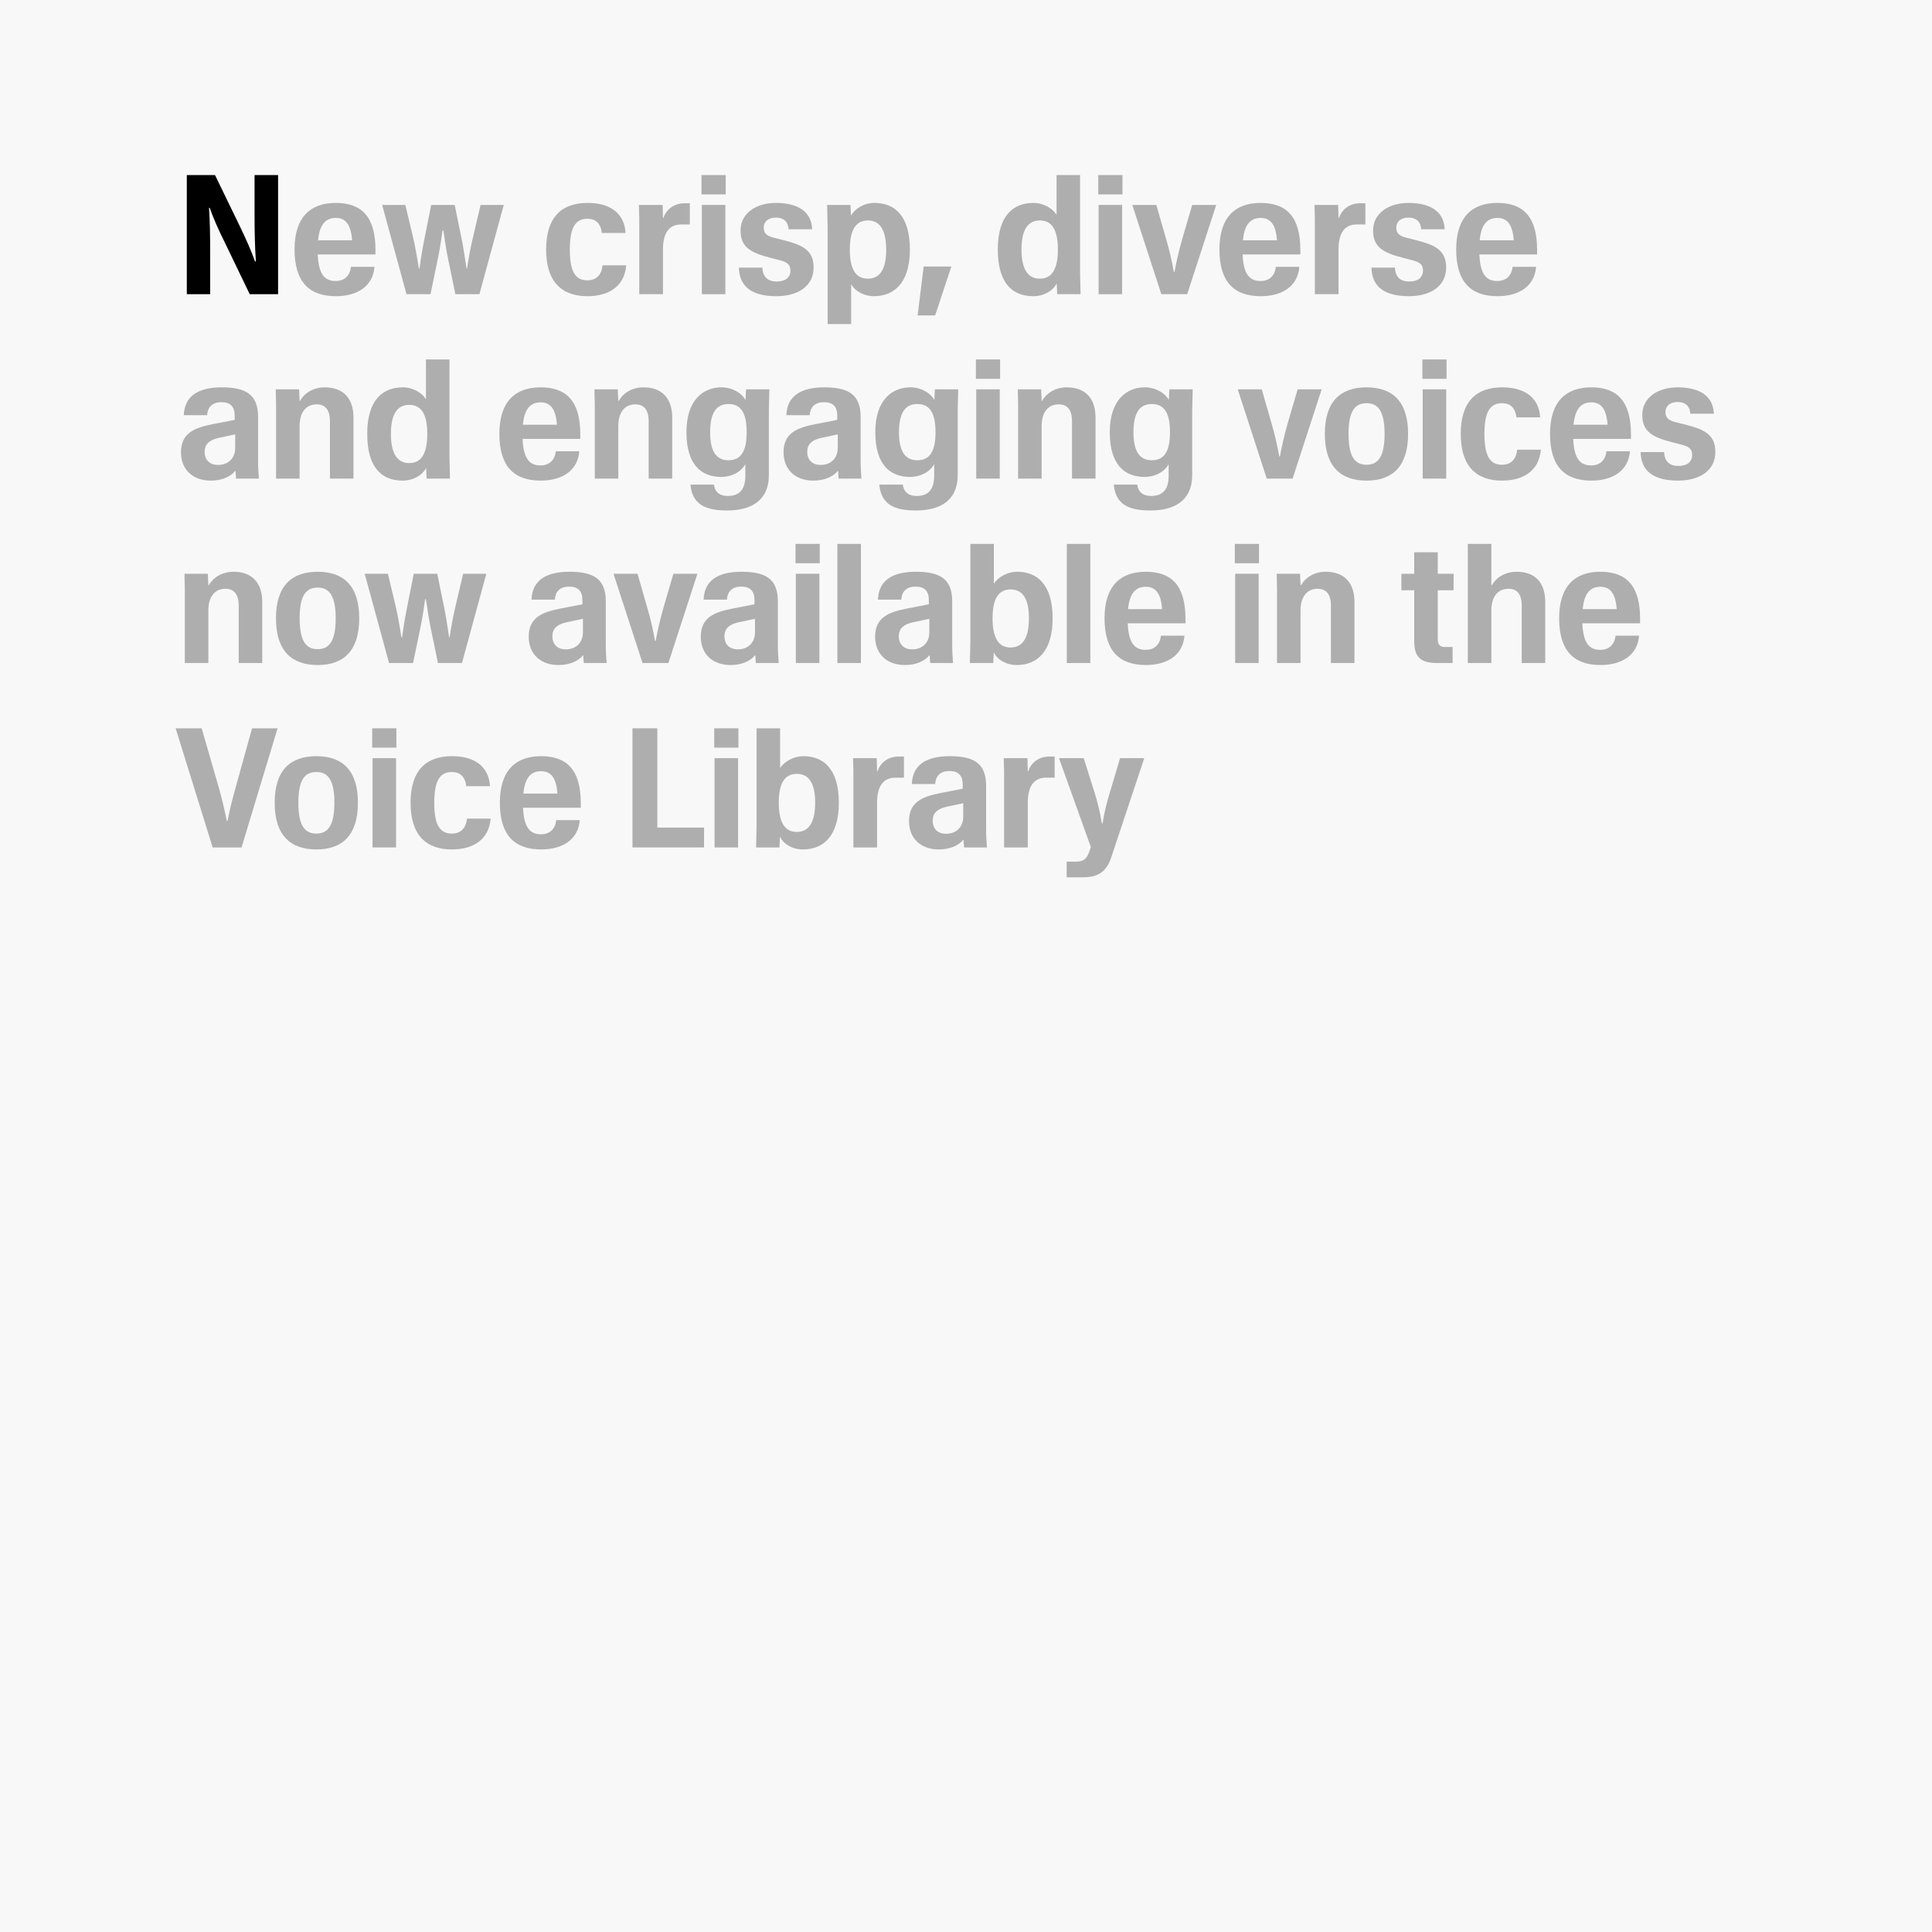 <svg width="440" height="440" viewBox="0 0 440 440" fill="none" xmlns="http://www.w3.org/2000/svg">
<rect width="440" height="440" fill="#F8F8F8"/>
<path d="M42.546 67V39.868H48.968L54.516 51.306C56.112 54.612 57.214 57.12 58.088 59.552H58.278C58.05 56.17 57.974 52.978 57.974 49.178V39.868H63.332V67H56.872L51.362 55.562C49.652 52.142 48.626 49.748 47.752 47.316H47.6C47.828 50.698 47.866 53.89 47.866 57.69V67H42.546Z" fill="black"/>
<path d="M85.511 57.956H72.363C72.553 62.364 73.883 63.998 76.429 63.998C78.443 63.998 79.697 62.82 79.925 60.768H85.283C84.941 65.252 81.293 67.456 76.505 67.456C70.425 67.456 67.081 64.226 67.081 56.816C67.081 49.406 70.729 46.214 76.467 46.214C82.357 46.214 85.511 49.368 85.511 56.892V57.956ZM76.467 49.634C74.225 49.634 72.781 51.04 72.439 54.726H80.191C79.925 51.078 78.671 49.634 76.467 49.634Z" fill="black" fill-opacity="0.3"/>
<path d="M107.699 54.118L109.447 46.67H114.729L109.181 67H103.709L102.075 59.096C101.619 56.93 101.353 55.03 100.973 52.484H100.783C100.441 55.03 100.137 56.93 99.681 59.096L98.047 67H92.575L87.027 46.67H92.309L94.095 54.118C94.589 56.284 95.007 58.64 95.387 61.148H95.539C95.881 58.64 96.261 56.322 96.717 54.118L98.199 46.67H103.557L105.077 54.118C105.533 56.322 105.875 58.64 106.255 61.148H106.369C106.749 58.64 107.167 56.284 107.699 54.118Z" fill="black" fill-opacity="0.3"/>
<path d="M133.802 67.456C127.874 67.456 124.378 64.15 124.378 56.816C124.378 49.482 127.874 46.214 133.802 46.214C139.084 46.214 142.2 48.646 142.466 53.054H137.07C136.804 50.85 135.626 49.824 133.802 49.824C131.142 49.824 129.774 51.648 129.774 56.816C129.774 61.984 131.104 63.846 133.802 63.846C135.626 63.846 136.994 62.782 137.222 60.426H142.618C142.238 65.1 138.78 67.456 133.802 67.456Z" fill="black" fill-opacity="0.3"/>
<path d="M155.962 46.29H157.102V51.116H155.164C152.504 51.116 150.984 52.864 150.984 56.854V67H145.588V49.786L145.512 46.67H150.908L150.984 49.634H151.098C151.63 47.924 153.264 46.29 155.962 46.29Z" fill="black" fill-opacity="0.3"/>
<path d="M165.272 44.276H159.762V39.868H165.272V44.276ZM165.196 67H159.838V46.67H165.196V67Z" fill="black" fill-opacity="0.3"/>
<path d="M176.823 67.456C171.427 67.456 168.387 65.442 168.273 60.958H173.631C173.707 63.086 174.885 64.112 176.861 64.112C178.875 64.112 180.015 63.2 180.015 61.604C180.015 60.16 179.141 59.628 177.241 59.172L175.607 58.754C170.971 57.576 168.653 56.322 168.653 52.484C168.653 48.608 172.149 46.214 176.709 46.214C181.459 46.214 184.803 48 184.955 52.218H179.597C179.483 50.356 178.343 49.558 176.709 49.558C175.113 49.558 173.935 50.356 173.935 51.876C173.935 53.282 174.847 53.814 176.443 54.194L178.115 54.612C182.523 55.714 185.297 56.816 185.297 60.92C185.297 65.138 181.763 67.456 176.823 67.456Z" fill="black" fill-opacity="0.3"/>
<path d="M207.221 56.854C207.221 64.606 203.459 67.456 199.013 67.456C196.695 67.456 194.719 66.24 193.883 64.796H193.845V73.802H188.487V51.61L188.373 46.67H193.693L193.807 49.064H193.845C194.757 47.43 196.847 46.214 199.165 46.214C203.915 46.214 207.221 49.33 207.221 56.854ZM193.541 56.854C193.541 61.452 194.985 63.466 197.645 63.466C200.305 63.466 201.825 61.452 201.825 56.854C201.825 52.256 200.305 50.204 197.645 50.204C194.985 50.204 193.541 52.256 193.541 56.854Z" fill="black" fill-opacity="0.3"/>
<path d="M210.355 60.692H216.663L212.977 71.826H208.987L210.355 60.692Z" fill="black" fill-opacity="0.3"/>
<path d="M227.245 56.816C227.245 49.064 230.779 46.214 235.377 46.214C237.695 46.214 239.747 47.506 240.583 48.874H240.621V39.868H245.979V62.06L246.093 67H240.773L240.659 64.606H240.621C239.823 66.202 237.771 67.456 235.301 67.456C230.437 67.456 227.245 64.34 227.245 56.816ZM240.925 56.816C240.925 52.218 239.481 50.204 236.821 50.204C234.161 50.204 232.641 52.218 232.641 56.816C232.641 61.414 234.161 63.466 236.821 63.466C239.481 63.466 240.925 61.414 240.925 56.816Z" fill="black" fill-opacity="0.3"/>
<path d="M255.633 44.276H250.123V39.868H255.633V44.276ZM255.557 67H250.199V46.67H255.557V67Z" fill="black" fill-opacity="0.3"/>
<path d="M267.488 61.946C267.944 59.438 268.476 57.158 269.274 54.346L271.516 46.67H276.988L270.376 67H264.486L257.874 46.67H263.346L265.55 54.346C266.386 57.158 266.88 59.438 267.336 61.946H267.488Z" fill="black" fill-opacity="0.3"/>
<path d="M296.144 57.956H282.996C283.186 62.364 284.516 63.998 287.062 63.998C289.076 63.998 290.33 62.82 290.558 60.768H295.916C295.574 65.252 291.926 67.456 287.138 67.456C281.058 67.456 277.714 64.226 277.714 56.816C277.714 49.406 281.362 46.214 287.1 46.214C292.99 46.214 296.144 49.368 296.144 56.892V57.956ZM287.1 49.634C284.858 49.634 283.414 51.04 283.072 54.726H290.824C290.558 51.078 289.304 49.634 287.1 49.634Z" fill="black" fill-opacity="0.3"/>
<path d="M309.818 46.29H310.958V51.116H309.02C306.36 51.116 304.84 52.864 304.84 56.854V67H299.444V49.786L299.368 46.67H304.764L304.84 49.634H304.954C305.486 47.924 307.12 46.29 309.818 46.29Z" fill="black" fill-opacity="0.3"/>
<path d="M320.882 67.456C315.486 67.456 312.446 65.442 312.332 60.958H317.69C317.766 63.086 318.944 64.112 320.92 64.112C322.934 64.112 324.074 63.2 324.074 61.604C324.074 60.16 323.2 59.628 321.3 59.172L319.666 58.754C315.03 57.576 312.712 56.322 312.712 52.484C312.712 48.608 316.208 46.214 320.768 46.214C325.518 46.214 328.862 48 329.014 52.218H323.656C323.542 50.356 322.402 49.558 320.768 49.558C319.172 49.558 317.994 50.356 317.994 51.876C317.994 53.282 318.906 53.814 320.502 54.194L322.174 54.612C326.582 55.714 329.356 56.816 329.356 60.92C329.356 65.138 325.822 67.456 320.882 67.456Z" fill="black" fill-opacity="0.3"/>
<path d="M350.064 57.956H336.916C337.106 62.364 338.436 63.998 340.982 63.998C342.996 63.998 344.25 62.82 344.478 60.768H349.836C349.494 65.252 345.846 67.456 341.058 67.456C334.978 67.456 331.634 64.226 331.634 56.816C331.634 49.406 335.282 46.214 341.02 46.214C346.91 46.214 350.064 49.368 350.064 56.892V57.956ZM341.02 49.634C338.778 49.634 337.334 51.04 336.992 54.726H344.744C344.478 51.078 343.224 49.634 341.02 49.634Z" fill="black" fill-opacity="0.3"/>
<path d="M47.98 109.456C43.952 109.456 41.216 106.986 41.216 102.996C41.216 98.588 44.37 97.41 48.36 96.612L53.452 95.624V94.674C53.452 92.66 52.502 91.596 50.45 91.596C48.474 91.596 47.296 92.584 47.182 94.56H41.862C42.014 90.19 45.13 88.214 50.526 88.214C54.858 88.214 57.328 89.278 58.278 91.824C58.62 92.66 58.772 93.724 58.772 94.826V104.212C58.772 106.378 58.81 106.872 58.962 109H53.756L53.642 107.252H53.566C52.54 108.506 50.64 109.456 47.98 109.456ZM49.652 105.884C51.97 105.884 53.566 104.402 53.566 101.97V98.93L49.804 99.728C47.942 100.146 46.612 100.982 46.612 102.882C46.612 104.782 47.79 105.884 49.652 105.884Z" fill="black" fill-opacity="0.3"/>
<path d="M73.967 88.214C77.843 88.214 80.503 90.38 80.503 95.092V109H75.145V95.928C75.145 93.306 74.043 92.09 72.105 92.09C69.749 92.09 68.229 93.838 68.229 97.03V109H62.871V92.052L62.795 88.67H68.115L68.229 91.292H68.343C69.293 89.544 71.345 88.214 73.967 88.214Z" fill="black" fill-opacity="0.3"/>
<path d="M83.632 98.816C83.632 91.064 87.166 88.214 91.764 88.214C94.082 88.214 96.134 89.506 96.97 90.874H97.008V81.868H102.366V104.06L102.48 109H97.16L97.046 106.606H97.008C96.21 108.202 94.158 109.456 91.688 109.456C86.824 109.456 83.632 106.34 83.632 98.816ZM97.312 98.816C97.312 94.218 95.868 92.204 93.208 92.204C90.548 92.204 89.028 94.218 89.028 98.816C89.028 103.414 90.548 105.466 93.208 105.466C95.868 105.466 97.312 103.414 97.312 98.816Z" fill="black" fill-opacity="0.3"/>
<path d="M132.158 99.956H119.01C119.2 104.364 120.53 105.998 123.076 105.998C125.09 105.998 126.344 104.82 126.572 102.768H131.93C131.588 107.252 127.94 109.456 123.152 109.456C117.072 109.456 113.728 106.226 113.728 98.816C113.728 91.406 117.376 88.214 123.114 88.214C129.004 88.214 132.158 91.368 132.158 98.892V99.956ZM123.114 91.634C120.872 91.634 119.428 93.04 119.086 96.726H126.838C126.572 93.078 125.318 91.634 123.114 91.634Z" fill="black" fill-opacity="0.3"/>
<path d="M146.553 88.214C150.429 88.214 153.089 90.38 153.089 95.092V109H147.731V95.928C147.731 93.306 146.629 92.09 144.691 92.09C142.335 92.09 140.815 93.838 140.815 97.03V109H135.457V92.052L135.381 88.67H140.701L140.815 91.292H140.929C141.879 89.544 143.931 88.214 146.553 88.214Z" fill="black" fill-opacity="0.3"/>
<path d="M156.332 98.436C156.332 91.026 160.208 88.214 164.312 88.214C166.858 88.214 169.024 89.62 169.746 91.064H169.784L169.898 88.67H175.218L175.104 93.534V108.164C175.104 114.206 170.81 116.258 165.604 116.258C160.588 116.258 157.662 114.852 157.244 110.368H162.602C162.83 112.23 164.084 112.952 165.756 112.952C168.188 112.952 169.746 111.698 169.746 108.354V105.77H169.708C168.758 107.518 166.554 108.62 164.274 108.62C159.714 108.62 156.332 105.846 156.332 98.436ZM170.05 98.436C170.05 93.8 168.568 92.014 165.908 92.014C163.286 92.014 161.728 93.8 161.728 98.436C161.728 103.034 163.286 104.82 165.908 104.82C168.568 104.82 170.05 103.034 170.05 98.436Z" fill="black" fill-opacity="0.3"/>
<path d="M185.21 109.456C181.182 109.456 178.446 106.986 178.446 102.996C178.446 98.588 181.6 97.41 185.59 96.612L190.682 95.624V94.674C190.682 92.66 189.732 91.596 187.68 91.596C185.704 91.596 184.526 92.584 184.412 94.56H179.092C179.244 90.19 182.36 88.214 187.756 88.214C192.088 88.214 194.558 89.278 195.508 91.824C195.85 92.66 196.002 93.724 196.002 94.826V104.212C196.002 106.378 196.04 106.872 196.192 109H190.986L190.872 107.252H190.796C189.77 108.506 187.87 109.456 185.21 109.456ZM186.882 105.884C189.2 105.884 190.796 104.402 190.796 101.97V98.93L187.034 99.728C185.172 100.146 183.842 100.982 183.842 102.882C183.842 104.782 185.02 105.884 186.882 105.884Z" fill="black" fill-opacity="0.3"/>
<path d="M199.342 98.436C199.342 91.026 203.218 88.214 207.322 88.214C209.868 88.214 212.034 89.62 212.756 91.064H212.794L212.908 88.67H218.228L218.114 93.534V108.164C218.114 114.206 213.82 116.258 208.614 116.258C203.598 116.258 200.672 114.852 200.254 110.368H205.612C205.84 112.23 207.094 112.952 208.766 112.952C211.198 112.952 212.756 111.698 212.756 108.354V105.77H212.718C211.768 107.518 209.564 108.62 207.284 108.62C202.724 108.62 199.342 105.846 199.342 98.436ZM213.06 98.436C213.06 93.8 211.578 92.014 208.918 92.014C206.296 92.014 204.738 93.8 204.738 98.436C204.738 103.034 206.296 104.82 208.918 104.82C211.578 104.82 213.06 103.034 213.06 98.436Z" fill="black" fill-opacity="0.3"/>
<path d="M227.764 86.276H222.254V81.868H227.764V86.276ZM227.688 109H222.33V88.67H227.688V109Z" fill="black" fill-opacity="0.3"/>
<path d="M242.963 88.214C246.839 88.214 249.499 90.38 249.499 95.092V109H244.141V95.928C244.141 93.306 243.039 92.09 241.101 92.09C238.745 92.09 237.225 93.838 237.225 97.03V109H231.867V92.052L231.791 88.67H237.111L237.225 91.292H237.339C238.289 89.544 240.341 88.214 242.963 88.214Z" fill="black" fill-opacity="0.3"/>
<path d="M252.742 98.436C252.742 91.026 256.618 88.214 260.722 88.214C263.268 88.214 265.434 89.62 266.156 91.064H266.194L266.308 88.67H271.628L271.514 93.534V108.164C271.514 114.206 267.22 116.258 262.014 116.258C256.998 116.258 254.072 114.852 253.654 110.368H259.012C259.24 112.23 260.494 112.952 262.166 112.952C264.598 112.952 266.156 111.698 266.156 108.354V105.77H266.118C265.168 107.518 262.964 108.62 260.684 108.62C256.124 108.62 252.742 105.846 252.742 98.436ZM266.46 98.436C266.46 93.8 264.978 92.014 262.318 92.014C259.696 92.014 258.138 93.8 258.138 98.436C258.138 103.034 259.696 104.82 262.318 104.82C264.978 104.82 266.46 103.034 266.46 98.436Z" fill="black" fill-opacity="0.3"/>
<path d="M291.498 103.946C291.954 101.438 292.486 99.158 293.284 96.346L295.526 88.67H300.998L294.386 109H288.496L281.884 88.67H287.356L289.56 96.346C290.396 99.158 290.89 101.438 291.346 103.946H291.498Z" fill="black" fill-opacity="0.3"/>
<path d="M311.224 109.456C305.296 109.456 301.724 106.226 301.724 98.816C301.724 91.406 305.296 88.214 311.224 88.214C317.114 88.214 320.686 91.406 320.686 98.816C320.686 106.226 317.114 109.456 311.224 109.456ZM311.224 105.846C313.884 105.846 315.328 103.946 315.328 98.816C315.328 93.686 313.884 91.824 311.224 91.824C308.526 91.824 307.12 93.686 307.12 98.816C307.12 103.946 308.526 105.846 311.224 105.846Z" fill="black" fill-opacity="0.3"/>
<path d="M329.444 86.276H323.934V81.868H329.444V86.276ZM329.368 109H324.01V88.67H329.368V109Z" fill="black" fill-opacity="0.3"/>
<path d="M342.097 109.456C336.169 109.456 332.673 106.15 332.673 98.816C332.673 91.482 336.169 88.214 342.097 88.214C347.379 88.214 350.495 90.646 350.761 95.054H345.365C345.099 92.85 343.921 91.824 342.097 91.824C339.437 91.824 338.069 93.648 338.069 98.816C338.069 103.984 339.399 105.846 342.097 105.846C343.921 105.846 345.289 104.782 345.517 102.426H350.913C350.533 107.1 347.075 109.456 342.097 109.456Z" fill="black" fill-opacity="0.3"/>
<path d="M371.439 99.956H358.291C358.481 104.364 359.811 105.998 362.357 105.998C364.371 105.998 365.625 104.82 365.853 102.768H371.211C370.869 107.252 367.221 109.456 362.433 109.456C356.353 109.456 353.009 106.226 353.009 98.816C353.009 91.406 356.657 88.214 362.395 88.214C368.285 88.214 371.439 91.368 371.439 98.892V99.956ZM362.395 91.634C360.153 91.634 358.709 93.04 358.367 96.726H366.119C365.853 93.078 364.599 91.634 362.395 91.634Z" fill="black" fill-opacity="0.3"/>
<path d="M382.186 109.456C376.79 109.456 373.75 107.442 373.636 102.958H378.994C379.07 105.086 380.248 106.112 382.224 106.112C384.238 106.112 385.378 105.2 385.378 103.604C385.378 102.16 384.504 101.628 382.604 101.172L380.97 100.754C376.334 99.576 374.016 98.322 374.016 94.484C374.016 90.608 377.512 88.214 382.072 88.214C386.822 88.214 390.166 90 390.318 94.218H384.96C384.846 92.356 383.706 91.558 382.072 91.558C380.476 91.558 379.298 92.356 379.298 93.876C379.298 95.282 380.21 95.814 381.806 96.194L383.478 96.612C387.886 97.714 390.66 98.816 390.66 102.92C390.66 107.138 387.126 109.456 382.186 109.456Z" fill="black" fill-opacity="0.3"/>
<path d="M53.186 130.214C57.062 130.214 59.722 132.38 59.722 137.092V151H54.364V137.928C54.364 135.306 53.262 134.09 51.324 134.09C48.968 134.09 47.448 135.838 47.448 139.03V151H42.09V134.052L42.014 130.67H47.334L47.448 133.292H47.562C48.512 131.544 50.564 130.214 53.186 130.214Z" fill="black" fill-opacity="0.3"/>
<path d="M72.351 151.456C66.423 151.456 62.851 148.226 62.851 140.816C62.851 133.406 66.423 130.214 72.351 130.214C78.241 130.214 81.813 133.406 81.813 140.816C81.813 148.226 78.241 151.456 72.351 151.456ZM72.351 147.846C75.011 147.846 76.455 145.946 76.455 140.816C76.455 135.686 75.011 133.824 72.351 133.824C69.653 133.824 68.247 135.686 68.247 140.816C68.247 145.946 69.653 147.846 72.351 147.846Z" fill="black" fill-opacity="0.3"/>
<path d="M103.729 138.118L105.477 130.67H110.759L105.211 151H99.739L98.105 143.096C97.649 140.93 97.383 139.03 97.003 136.484H96.813C96.471 139.03 96.167 140.93 95.711 143.096L94.077 151H88.605L83.057 130.67H88.339L90.125 138.118C90.619 140.284 91.037 142.64 91.417 145.148H91.569C91.911 142.64 92.291 140.322 92.747 138.118L94.229 130.67H99.587L101.107 138.118C101.563 140.322 101.905 142.64 102.285 145.148H102.399C102.779 142.64 103.197 140.284 103.729 138.118Z" fill="black" fill-opacity="0.3"/>
<path d="M127.171 151.456C123.143 151.456 120.407 148.986 120.407 144.996C120.407 140.588 123.561 139.41 127.551 138.612L132.643 137.624V136.674C132.643 134.66 131.693 133.596 129.641 133.596C127.665 133.596 126.487 134.584 126.373 136.56H121.053C121.205 132.19 124.321 130.214 129.717 130.214C134.049 130.214 136.519 131.278 137.469 133.824C137.811 134.66 137.963 135.724 137.963 136.826V146.212C137.963 148.378 138.001 148.872 138.153 151H132.947L132.833 149.252H132.757C131.731 150.506 129.831 151.456 127.171 151.456ZM128.843 147.884C131.161 147.884 132.757 146.402 132.757 143.97V140.93L128.995 141.728C127.133 142.146 125.803 142.982 125.803 144.882C125.803 146.782 126.981 147.884 128.843 147.884Z" fill="black" fill-opacity="0.3"/>
<path d="M149.332 145.946C149.788 143.438 150.32 141.158 151.118 138.346L153.36 130.67H158.832L152.22 151H146.33L139.718 130.67H145.19L147.394 138.346C148.23 141.158 148.724 143.438 149.18 145.946H149.332Z" fill="black" fill-opacity="0.3"/>
<path d="M166.359 151.456C162.331 151.456 159.595 148.986 159.595 144.996C159.595 140.588 162.749 139.41 166.739 138.612L171.831 137.624V136.674C171.831 134.66 170.881 133.596 168.829 133.596C166.853 133.596 165.675 134.584 165.561 136.56H160.241C160.393 132.19 163.509 130.214 168.905 130.214C173.237 130.214 175.707 131.278 176.657 133.824C176.999 134.66 177.151 135.724 177.151 136.826V146.212C177.151 148.378 177.189 148.872 177.341 151H172.135L172.021 149.252H171.945C170.919 150.506 169.019 151.456 166.359 151.456ZM168.031 147.884C170.349 147.884 171.945 146.402 171.945 143.97V140.93L168.183 141.728C166.321 142.146 164.991 142.982 164.991 144.882C164.991 146.782 166.169 147.884 168.031 147.884Z" fill="black" fill-opacity="0.3"/>
<path d="M186.684 128.276H181.174V123.868H186.684V128.276ZM186.608 151H181.25V130.67H186.608V151Z" fill="black" fill-opacity="0.3"/>
<path d="M196.069 151H190.711V123.868H196.069V151Z" fill="black" fill-opacity="0.3"/>
<path d="M206.066 151.456C202.038 151.456 199.302 148.986 199.302 144.996C199.302 140.588 202.456 139.41 206.446 138.612L211.538 137.624V136.674C211.538 134.66 210.588 133.596 208.536 133.596C206.56 133.596 205.382 134.584 205.268 136.56H199.948C200.1 132.19 203.216 130.214 208.612 130.214C212.944 130.214 215.414 131.278 216.364 133.824C216.706 134.66 216.858 135.724 216.858 136.826V146.212C216.858 148.378 216.896 148.872 217.048 151H211.842L211.728 149.252H211.652C210.626 150.506 208.726 151.456 206.066 151.456ZM207.738 147.884C210.056 147.884 211.652 146.402 211.652 143.97V140.93L207.89 141.728C206.028 142.146 204.698 142.982 204.698 144.882C204.698 146.782 205.876 147.884 207.738 147.884Z" fill="black" fill-opacity="0.3"/>
<path d="M239.729 140.816C239.729 148.34 236.233 151.456 231.559 151.456C229.089 151.456 227.113 150.202 226.353 148.606H226.315L226.201 151H220.881L220.995 146.06V123.868H226.353V132.874H226.391C227.303 131.468 229.393 130.214 231.673 130.214C236.157 130.214 239.729 133.064 239.729 140.816ZM226.049 140.816C226.049 145.414 227.493 147.466 230.153 147.466C232.813 147.466 234.333 145.414 234.333 140.816C234.333 136.218 232.813 134.242 230.153 134.242C227.493 134.242 226.049 136.218 226.049 140.816Z" fill="black" fill-opacity="0.3"/>
<path d="M248.319 151H242.961V123.868H248.319V151Z" fill="black" fill-opacity="0.3"/>
<path d="M269.982 141.956H256.834C257.024 146.364 258.354 147.998 260.9 147.998C262.914 147.998 264.168 146.82 264.396 144.768H269.754C269.412 149.252 265.764 151.456 260.976 151.456C254.896 151.456 251.552 148.226 251.552 140.816C251.552 133.406 255.2 130.214 260.938 130.214C266.828 130.214 269.982 133.368 269.982 140.892V141.956ZM260.938 133.634C258.696 133.634 257.252 135.04 256.91 138.726H264.662C264.396 135.078 263.142 133.634 260.938 133.634Z" fill="black" fill-opacity="0.3"/>
<path d="M286.731 128.276H281.221V123.868H286.731V128.276ZM286.655 151H281.297V130.67H286.655V151Z" fill="black" fill-opacity="0.3"/>
<path d="M301.93 130.214C305.806 130.214 308.466 132.38 308.466 137.092V151H303.108V137.928C303.108 135.306 302.006 134.09 300.068 134.09C297.712 134.09 296.192 135.838 296.192 139.03V151H290.834V134.052L290.758 130.67H296.078L296.192 133.292H296.306C297.256 131.544 299.308 130.214 301.93 130.214Z" fill="black" fill-opacity="0.3"/>
<path d="M331.049 130.67V134.432H327.439V145.604C327.439 146.782 327.971 147.352 328.959 147.352H330.821V151H327.401C323.715 151 322.081 149.86 322.081 146.022V134.432H319.155V130.67H322.081V125.768H327.439V130.67H331.049Z" fill="black" fill-opacity="0.3"/>
<path d="M345.421 130.214C349.297 130.214 351.919 132.38 351.919 137.092V151H346.561V137.928C346.561 135.306 345.497 134.09 343.559 134.09C341.165 134.09 339.645 135.838 339.645 139.03V151H334.287V123.868H339.645V133.292H339.759C340.709 131.544 342.799 130.214 345.421 130.214Z" fill="black" fill-opacity="0.3"/>
<path d="M373.517 141.956H360.369C360.559 146.364 361.889 147.998 364.435 147.998C366.449 147.998 367.703 146.82 367.931 144.768H373.289C372.947 149.252 369.299 151.456 364.511 151.456C358.431 151.456 355.087 148.226 355.087 140.816C355.087 133.406 358.735 130.214 364.473 130.214C370.363 130.214 373.517 133.368 373.517 140.892V141.956ZM364.473 133.634C362.231 133.634 360.787 135.04 360.445 138.726H368.197C367.931 135.078 366.677 133.634 364.473 133.634Z" fill="black" fill-opacity="0.3"/>
<path d="M48.436 193L40 165.868H45.928L49.88 179.548C50.564 182.018 51.134 184.374 51.666 186.996H51.818C52.312 184.374 52.92 182.018 53.604 179.548L57.404 165.868H63.218L55.01 193H48.436Z" fill="black" fill-opacity="0.3"/>
<path d="M72.054 193.456C66.126 193.456 62.554 190.226 62.554 182.816C62.554 175.406 66.126 172.214 72.054 172.214C77.944 172.214 81.516 175.406 81.516 182.816C81.516 190.226 77.944 193.456 72.054 193.456ZM72.054 189.846C74.714 189.846 76.158 187.946 76.158 182.816C76.158 177.686 74.714 175.824 72.054 175.824C69.356 175.824 67.95 177.686 67.95 182.816C67.95 187.946 69.356 189.846 72.054 189.846Z" fill="black" fill-opacity="0.3"/>
<path d="M90.274 170.276H84.764V165.868H90.274V170.276ZM90.198 193H84.84V172.67H90.198V193Z" fill="black" fill-opacity="0.3"/>
<path d="M102.927 193.456C96.999 193.456 93.503 190.15 93.503 182.816C93.503 175.482 96.999 172.214 102.927 172.214C108.209 172.214 111.325 174.646 111.591 179.054H106.195C105.929 176.85 104.751 175.824 102.927 175.824C100.267 175.824 98.899 177.648 98.899 182.816C98.899 187.984 100.229 189.846 102.927 189.846C104.751 189.846 106.119 188.782 106.347 186.426H111.743C111.363 191.1 107.905 193.456 102.927 193.456Z" fill="black" fill-opacity="0.3"/>
<path d="M132.269 183.956H119.121C119.311 188.364 120.641 189.998 123.187 189.998C125.201 189.998 126.455 188.82 126.683 186.768H132.041C131.699 191.252 128.051 193.456 123.263 193.456C117.183 193.456 113.839 190.226 113.839 182.816C113.839 175.406 117.487 172.214 123.225 172.214C129.115 172.214 132.269 175.368 132.269 182.892V183.956ZM123.225 175.634C120.983 175.634 119.539 177.04 119.197 180.726H126.949C126.683 177.078 125.429 175.634 123.225 175.634Z" fill="black" fill-opacity="0.3"/>
<path d="M149.702 165.868V188.478H160.342V193H144.04V165.868H149.702Z" fill="black" fill-opacity="0.3"/>
<path d="M168.167 170.276H162.657V165.868H168.167V170.276ZM168.091 193H162.733V172.67H168.091V193Z" fill="black" fill-opacity="0.3"/>
<path d="M191.042 182.816C191.042 190.34 187.546 193.456 182.872 193.456C180.402 193.456 178.426 192.202 177.666 190.606H177.628L177.514 193H172.194L172.308 188.06V165.868H177.666V174.874H177.704C178.616 173.468 180.706 172.214 182.986 172.214C187.47 172.214 191.042 175.064 191.042 182.816ZM177.362 182.816C177.362 187.414 178.806 189.466 181.466 189.466C184.126 189.466 185.646 187.414 185.646 182.816C185.646 178.218 184.126 176.242 181.466 176.242C178.806 176.242 177.362 178.218 177.362 182.816Z" fill="black" fill-opacity="0.3"/>
<path d="M204.724 172.29H205.864V177.116H203.926C201.266 177.116 199.746 178.864 199.746 182.854V193H194.35V175.786L194.274 172.67H199.67L199.746 175.634H199.86C200.392 173.924 202.026 172.29 204.724 172.29Z" fill="black" fill-opacity="0.3"/>
<path d="M213.785 193.456C209.757 193.456 207.021 190.986 207.021 186.996C207.021 182.588 210.175 181.41 214.165 180.612L219.257 179.624V178.674C219.257 176.66 218.307 175.596 216.255 175.596C214.279 175.596 213.101 176.584 212.987 178.56H207.667C207.819 174.19 210.935 172.214 216.331 172.214C220.663 172.214 223.133 173.278 224.083 175.824C224.425 176.66 224.577 177.724 224.577 178.826V188.212C224.577 190.378 224.615 190.872 224.767 193H219.561L219.447 191.252H219.371C218.345 192.506 216.445 193.456 213.785 193.456ZM215.457 189.884C217.775 189.884 219.371 188.402 219.371 185.97V182.93L215.609 183.728C213.747 184.146 212.417 184.982 212.417 186.882C212.417 188.782 213.595 189.884 215.457 189.884Z" fill="black" fill-opacity="0.3"/>
<path d="M239.05 172.29H240.19V177.116H238.252C235.592 177.116 234.072 178.864 234.072 182.854V193H228.676V175.786L228.6 172.67H233.996L234.072 175.634H234.186C234.718 173.924 236.352 172.29 239.05 172.29Z" fill="black" fill-opacity="0.3"/>
<path d="M242.926 199.802V196.23H245.092C246.992 196.23 247.638 195.356 248.208 193.57L248.436 192.924L241.178 172.67H246.802L249.272 180.46C250.108 183.196 250.488 184.83 250.944 187.528H251.096C251.552 184.83 251.932 183.196 252.768 180.46L255.086 172.67H260.596L253.034 195.394C252.008 198.358 250.26 199.802 246.688 199.802H242.926Z" fill="black" fill-opacity="0.3"/>
</svg>
